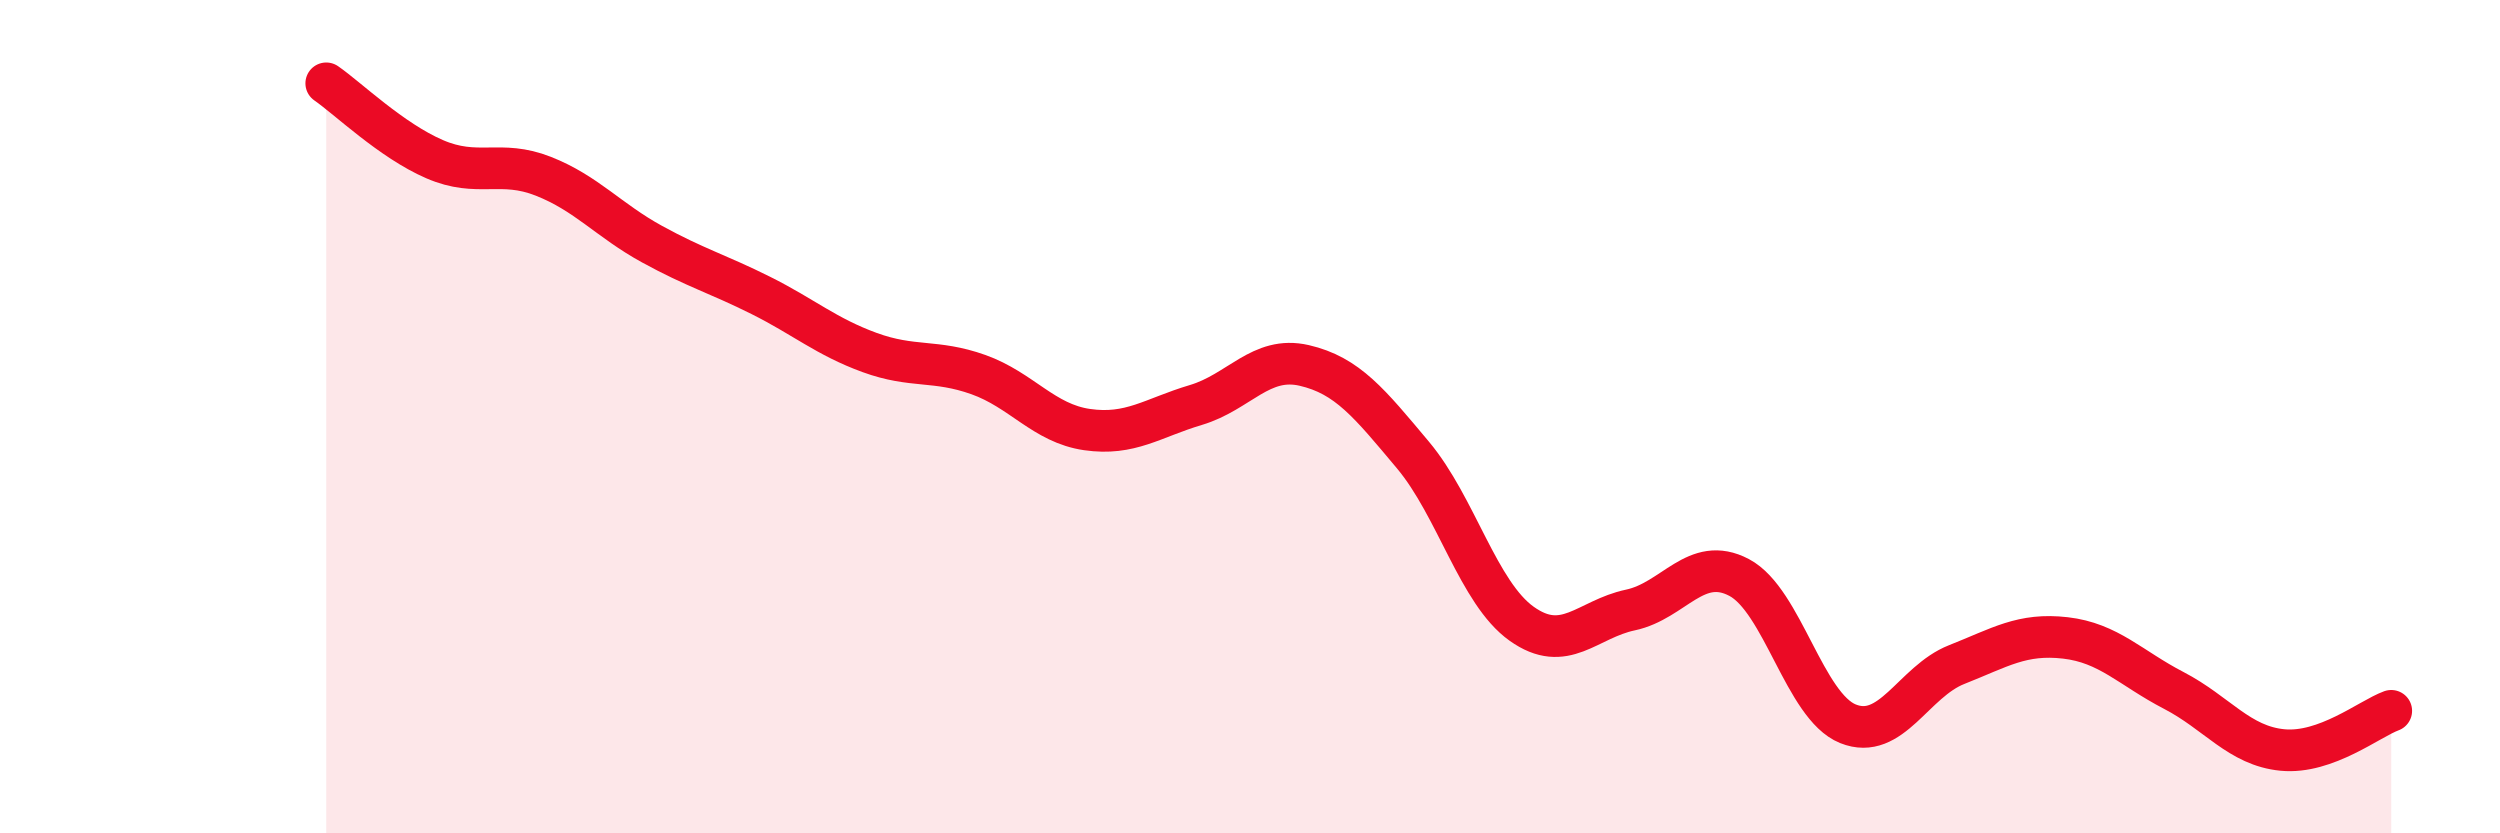 
    <svg width="60" height="20" viewBox="0 0 60 20" xmlns="http://www.w3.org/2000/svg">
      <path
        d="M 7.83,2 C 8.35,2.36 9.39,3.37 10.43,3.82 C 11.47,4.27 12,3.82 13.04,4.23 C 14.08,4.64 14.61,5.29 15.65,5.86 C 16.69,6.43 17.22,6.57 18.26,7.09 C 19.3,7.61 19.83,8.08 20.87,8.46 C 21.91,8.84 22.44,8.62 23.48,8.99 C 24.52,9.36 25.05,10.16 26.09,10.31 C 27.13,10.46 27.66,10.03 28.7,9.72 C 29.74,9.41 30.26,8.53 31.3,8.77 C 32.34,9.01 32.87,9.68 33.91,10.92 C 34.95,12.16 35.48,14.23 36.52,14.97 C 37.56,15.71 38.09,14.86 39.13,14.64 C 40.17,14.42 40.7,13.31 41.74,13.86 C 42.78,14.41 43.31,16.95 44.35,17.37 C 45.39,17.79 45.92,16.36 46.96,15.95 C 48,15.54 48.53,15.19 49.57,15.31 C 50.61,15.43 51.13,16.03 52.17,16.57 C 53.21,17.11 53.74,17.9 54.78,18 C 55.82,18.1 56.87,17.25 57.39,17.06L57.39 20L7.83 20Z"
        fill="#EB0A25"
        opacity="0.1"
        stroke-linecap="round"
        stroke-linejoin="round"
      />
      <path
        d="M 7.83,2 C 8.35,2.36 9.39,3.37 10.43,3.82 C 11.47,4.27 12,3.82 13.04,4.23 C 14.08,4.64 14.61,5.29 15.65,5.86 C 16.69,6.43 17.22,6.57 18.26,7.09 C 19.3,7.61 19.83,8.08 20.87,8.46 C 21.91,8.84 22.44,8.62 23.48,8.99 C 24.52,9.36 25.05,10.16 26.09,10.31 C 27.13,10.46 27.66,10.03 28.7,9.72 C 29.74,9.41 30.26,8.53 31.3,8.77 C 32.34,9.01 32.87,9.68 33.91,10.92 C 34.95,12.16 35.48,14.23 36.52,14.97 C 37.56,15.71 38.09,14.86 39.13,14.64 C 40.17,14.42 40.7,13.31 41.74,13.86 C 42.78,14.41 43.31,16.95 44.35,17.37 C 45.39,17.79 45.92,16.36 46.96,15.95 C 48,15.54 48.53,15.19 49.57,15.31 C 50.61,15.43 51.13,16.03 52.17,16.57 C 53.21,17.11 53.74,17.9 54.78,18 C 55.82,18.1 56.87,17.25 57.39,17.06"
        stroke="#EB0A25"
        stroke-width="1"
        fill="none"
        stroke-linecap="round"
        stroke-linejoin="round"
      />
    </svg>
  